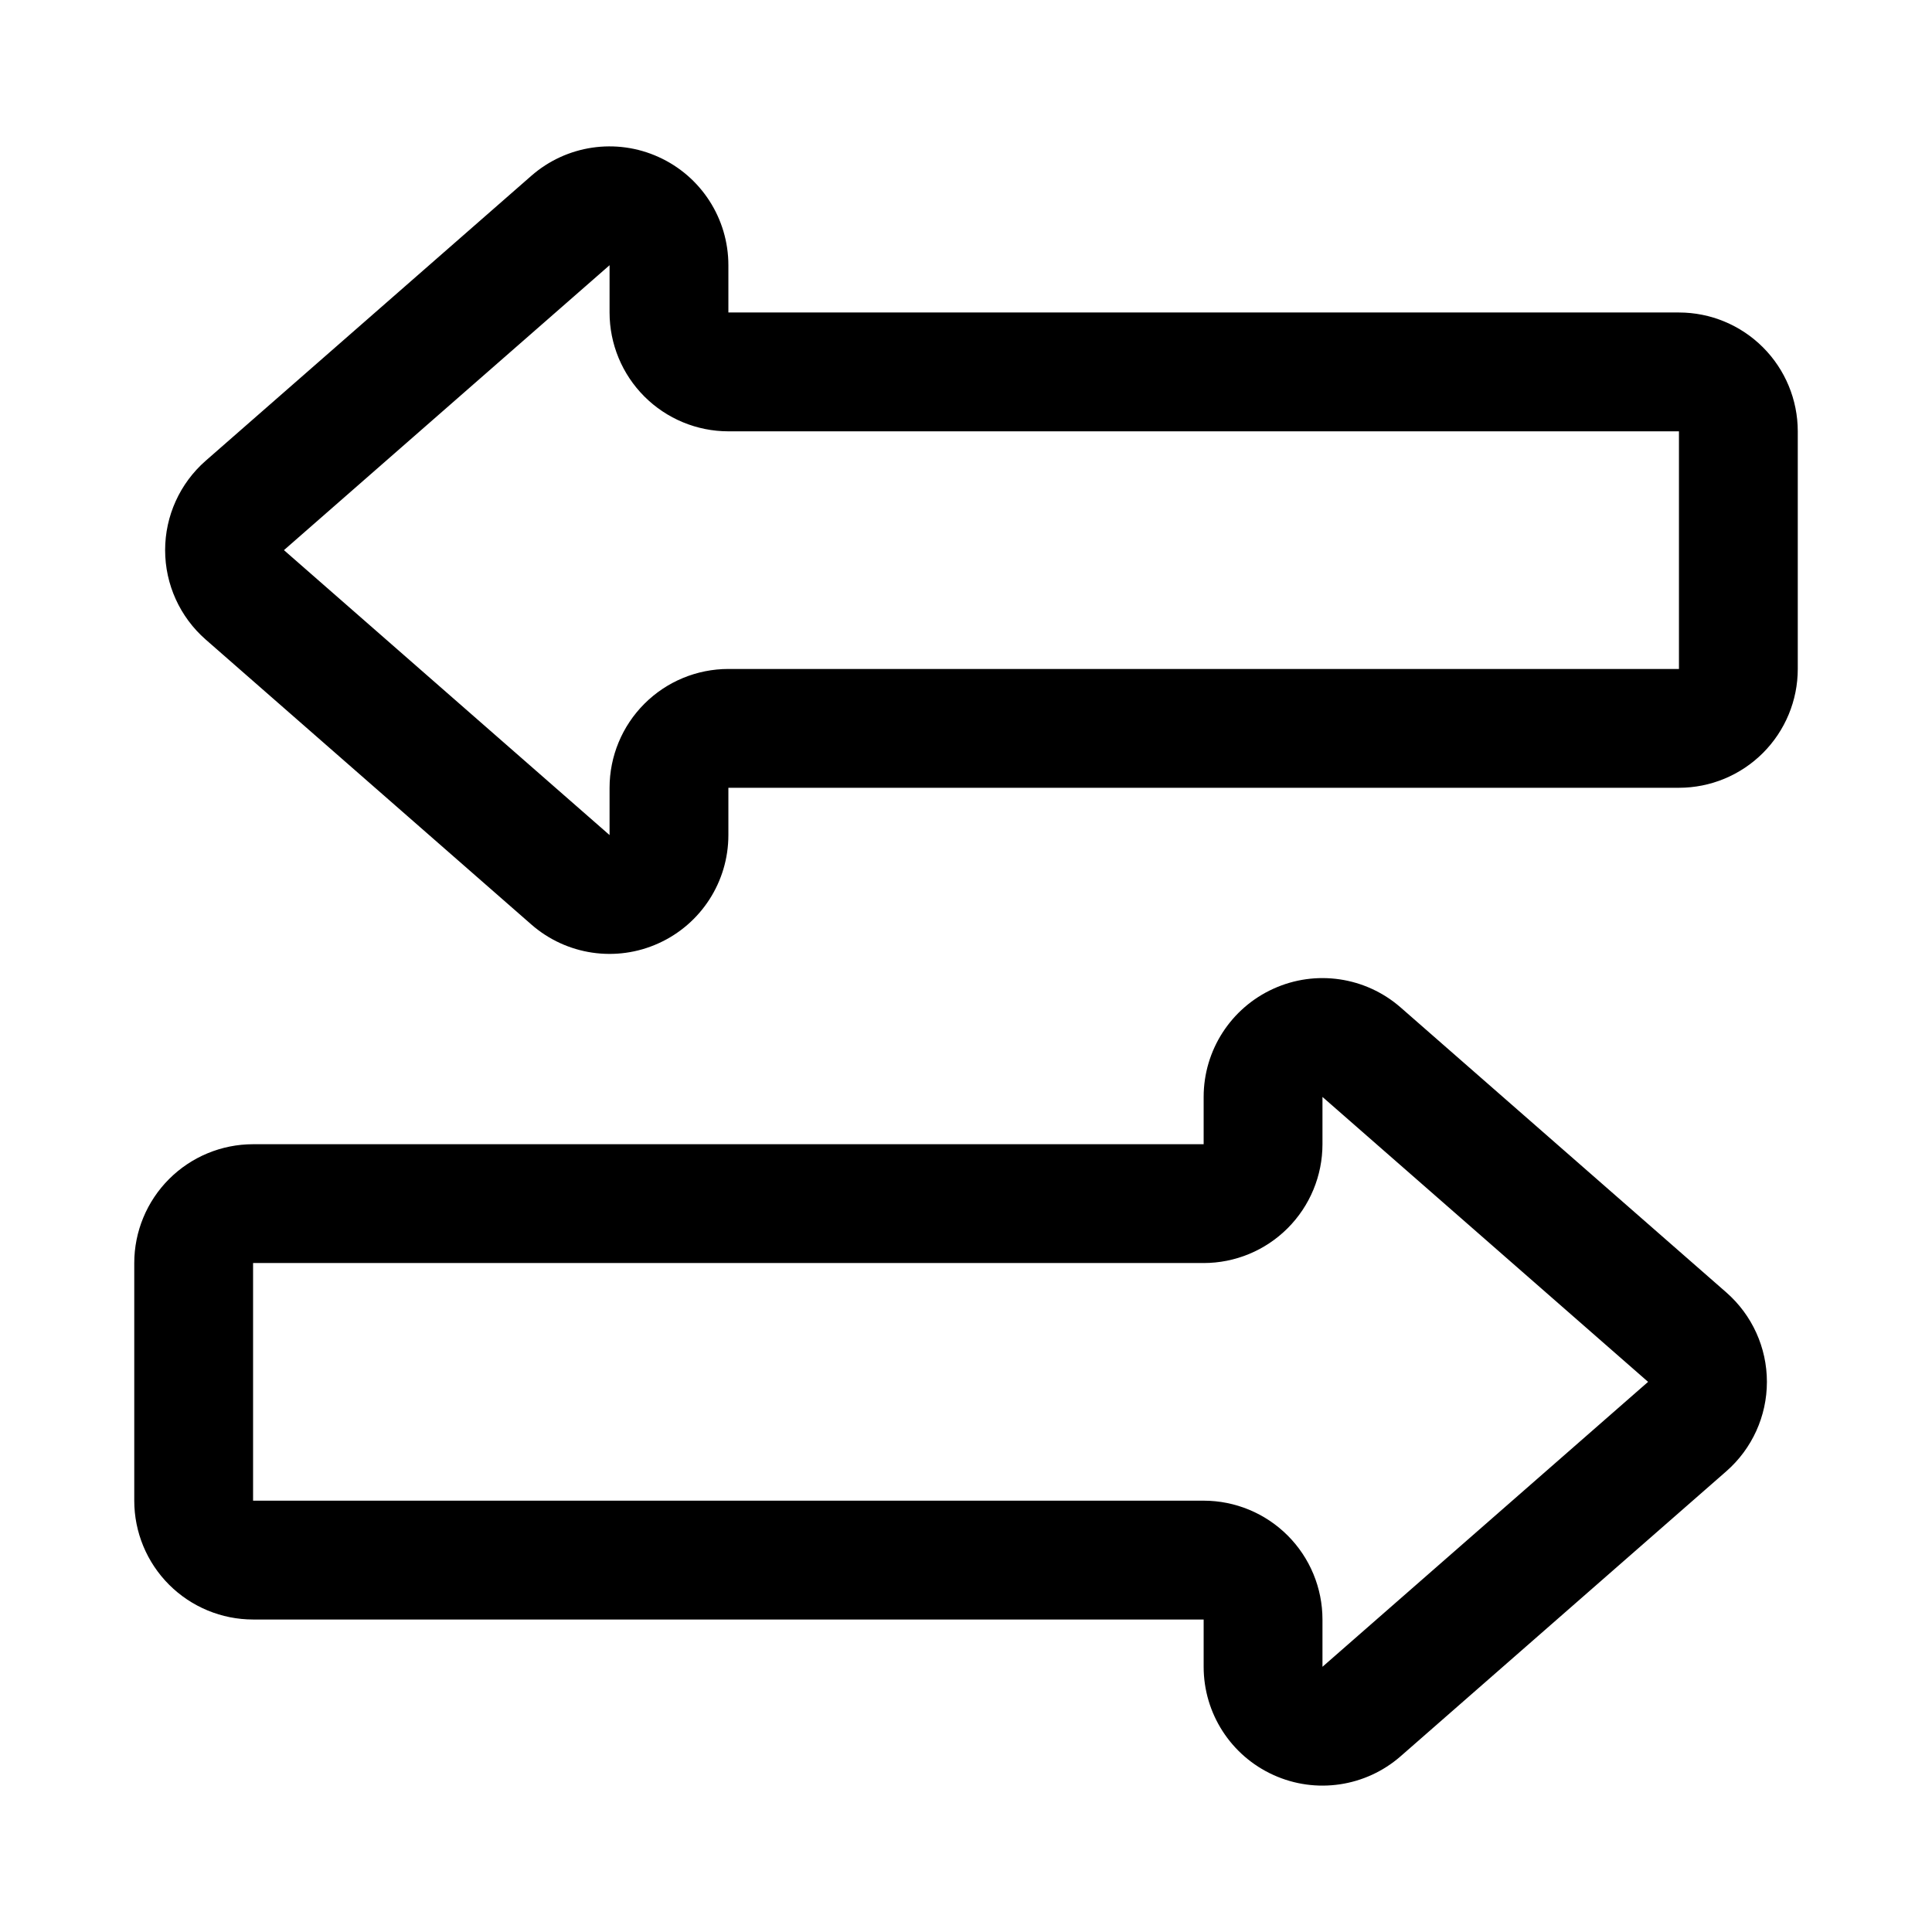 <?xml version="1.0" encoding="UTF-8"?>
<!-- Uploaded to: ICON Repo, www.iconrepo.com, Generator: ICON Repo Mixer Tools -->
<svg fill="#000000" width="800px" height="800px" version="1.1" viewBox="144 144 512 512" xmlns="http://www.w3.org/2000/svg">
 <path d="m462.98 447.23h-251.91c-8.344 0-16.359 3.32-22.262 9.227-5.902 5.902-9.227 13.918-9.227 22.262v62.977c0 8.344 3.32 16.359 9.227 22.262 5.902 5.902 13.918 9.227 22.262 9.227h251.91v12.531c0 12.359 7.227 23.57 18.484 28.668 11.242 5.117 24.434 3.164 33.738-4.977l86.293-75.508c6.832-5.984 10.754-14.609 10.754-23.695s-3.922-17.711-10.754-23.695l-86.293-75.508c-9.305-8.141-22.5-10.094-33.738-4.977-11.258 5.102-18.484 16.312-18.484 28.668zm31.488-12.531 86.293 75.508-86.293 75.508v-12.531c0-8.344-3.32-16.359-9.227-22.262-5.902-5.902-13.918-9.227-22.262-9.227h-251.91v-62.977h251.91c8.344 0 16.359-3.32 22.262-9.227 5.902-5.902 9.227-13.918 9.227-22.262zm-157.44-69.398v-12.531h251.91c8.344 0 16.359-3.32 22.262-9.227 5.902-5.902 9.227-13.918 9.227-22.262v-62.977c0-8.344-3.32-16.359-9.227-22.262-5.902-5.902-13.918-9.227-22.262-9.227h-251.91v-12.531c0-12.359-7.227-23.57-18.484-28.668-11.242-5.117-24.434-3.164-33.738 4.977l-86.293 75.508c-6.832 5.984-10.754 14.609-10.754 23.695s3.922 17.711 10.754 23.695l86.293 75.508c9.305 8.141 22.5 10.094 33.738 4.977 11.258-5.102 18.484-16.312 18.484-28.668zm-117.78-75.508 86.293-75.508v12.531c0 8.344 3.32 16.359 9.227 22.262 5.902 5.902 13.918 9.227 22.262 9.227h251.91v62.977h-251.91c-8.344 0-16.359 3.32-22.262 9.227-5.902 5.902-9.227 13.918-9.227 22.262v12.531z" fill-rule="evenodd"/>
</svg>
